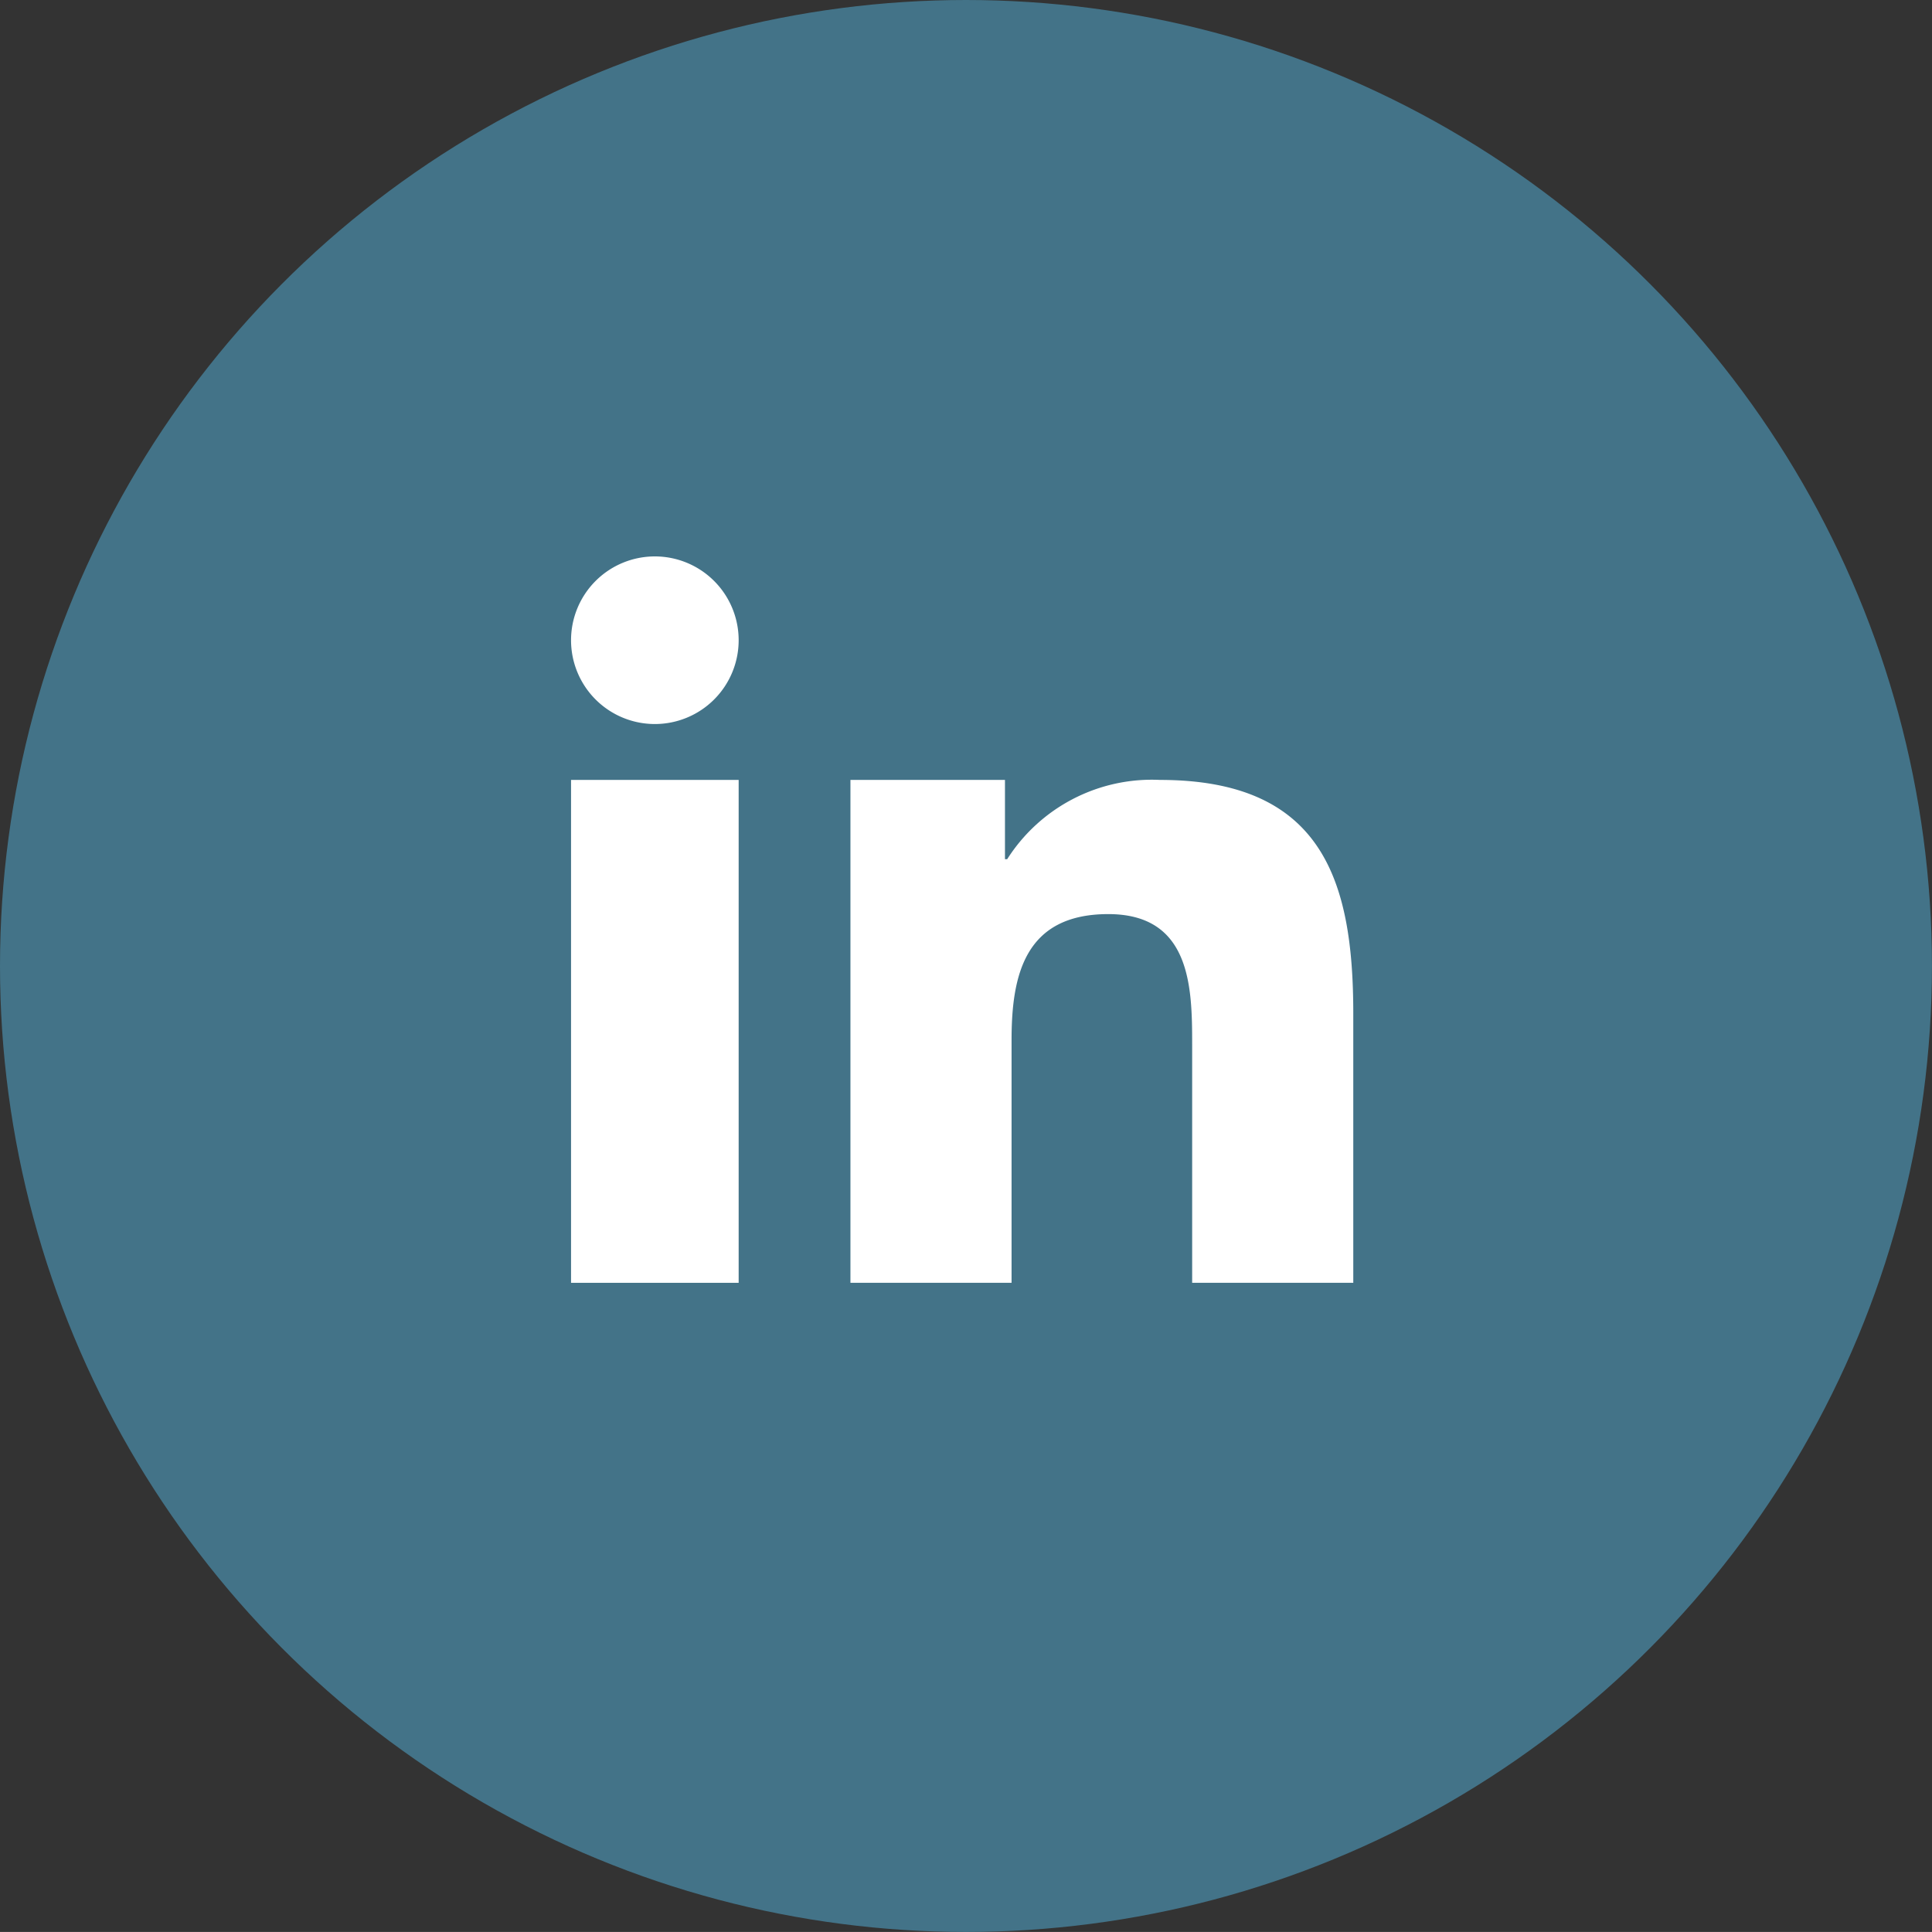 <svg xmlns="http://www.w3.org/2000/svg" width="37.507" height="37.506" viewBox="0 0 37.507 37.506">
  <rect x="0" y="0" width="37.507" height="37.506" fill="#333333" stroke="none"/>
  <g id="linkedin" transform="translate(-1533.993 -3258.317)">
    <ellipse id="Ellipse_179" data-name="Ellipse 179" cx="18.753" cy="18.753" rx="18.753" ry="18.753" transform="translate(1533.993 3258.317)" fill="#437388"/>
    <g id="linkedin2" transform="translate(1545.079 3269.119)">
      <path id="Tracé_336" data-name="Tracé 336" d="M12,12h3v1.539h.043A3.329,3.329,0,0,1,18.008,12c3.168,0,3.754,1.973,3.754,4.538v5.225H18.634V17.131c0-1.1-.023-2.526-1.628-2.526-1.63,0-1.878,1.2-1.878,2.446v4.712H12Z" transform="translate(-6.576 -7.661)" fill="#fff"/>
      <path id="Tracé_337" data-name="Tracé 337" d="M2,12H5.254v9.763H2Z" transform="translate(-2 -7.661)" fill="#fff"/>
      <path id="Tracé_338" data-name="Tracé 338" d="M5.254,5.627A1.627,1.627,0,1,1,3.627,4,1.627,1.627,0,0,1,5.254,5.627Z" transform="translate(-2 -4)" fill="#fff"/>
    </g>
  </g>
</svg>
